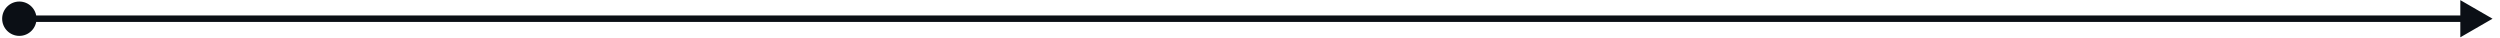 <svg width="326" height="5" viewBox="0 0 326 5" fill="none" xmlns="http://www.w3.org/2000/svg">
<path d="M0.281 2.44C0.281 3.677 1.284 4.679 2.521 4.679C3.757 4.679 4.76 3.677 4.76 2.44C4.76 1.203 3.757 0.201 2.521 0.201C1.284 0.201 0.281 1.203 0.281 2.44ZM325.025 2.44L320.826 0.016V4.864L325.025 2.44ZM2.521 2.86H321.246V2.02H2.521V2.86Z" fill="#0B0F15"/>
</svg>
